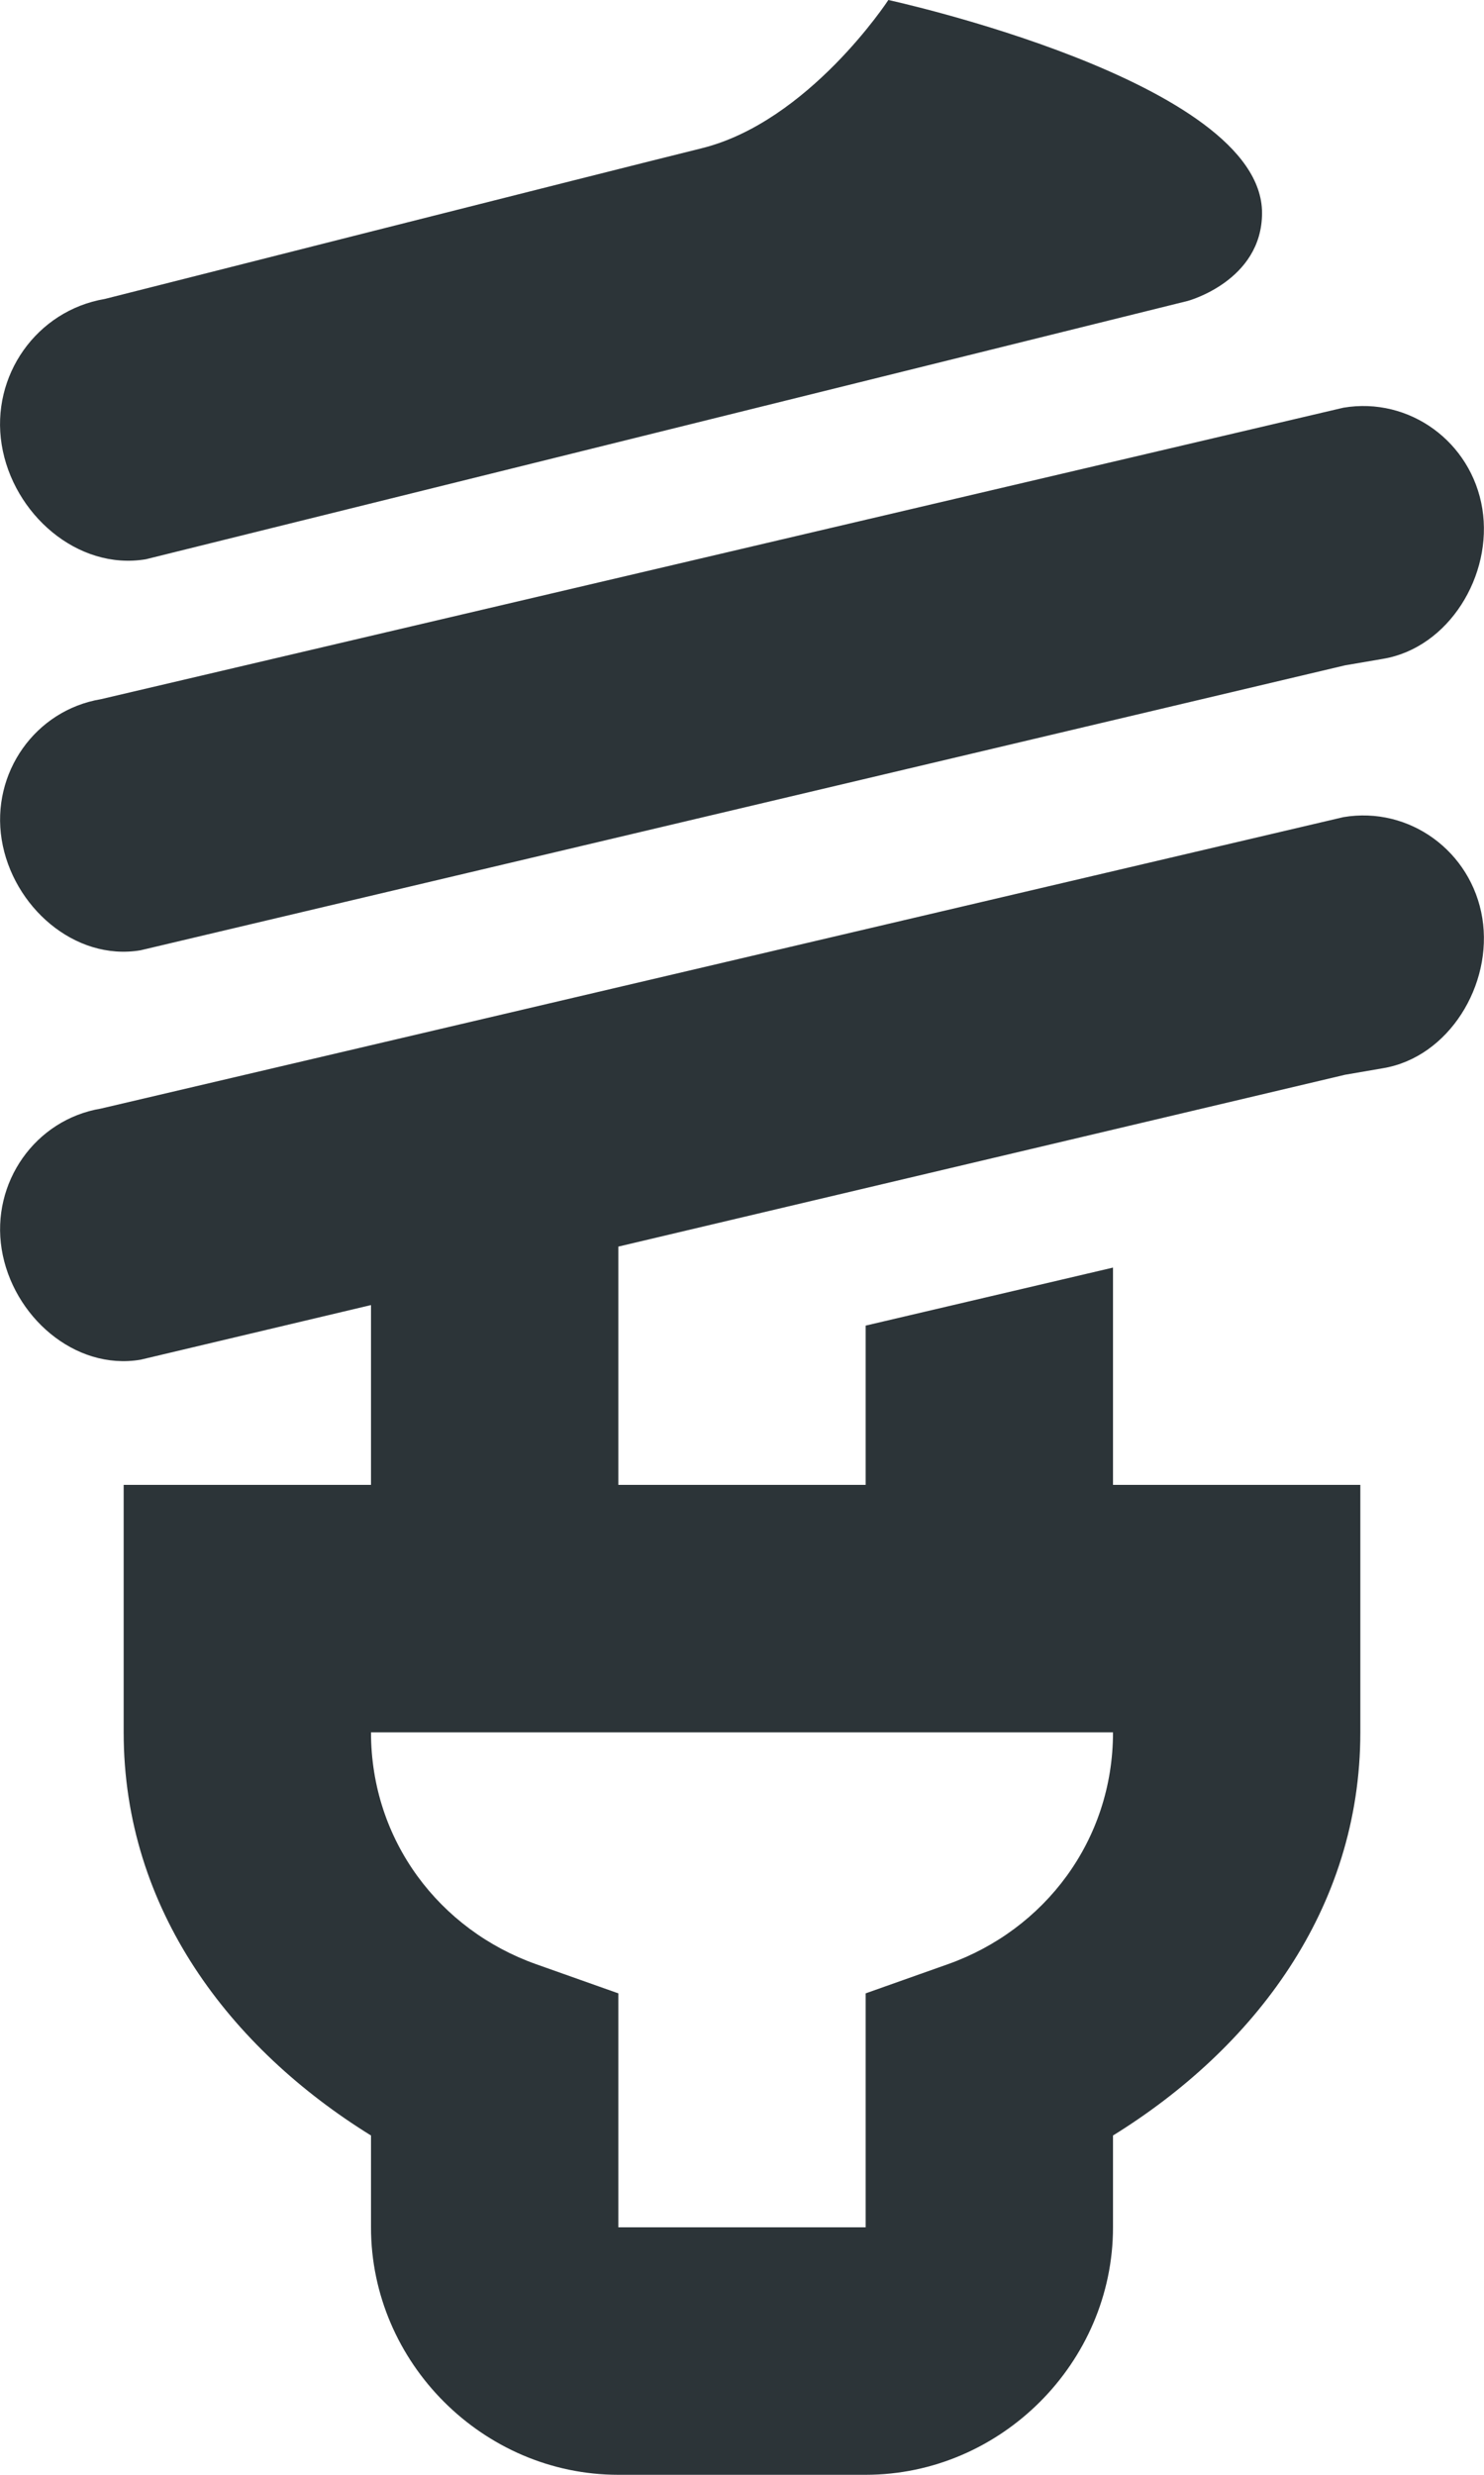 <?xml version="1.0" encoding="UTF-8"?>
<svg width="30px" height="50px" viewBox="0 0 30 50" version="1.1" xmlns="http://www.w3.org/2000/svg" xmlns:xlink="http://www.w3.org/1999/xlink">
    <!-- Generator: Sketch 56.3 (81716) - https://sketch.com -->
    <title>Top Category - bulb</title>
    <desc>Created with Sketch.</desc>
    <g id="Symbols" stroke="none" stroke-width="1" fill="none" fill-rule="evenodd">
        <g id="Featured-Categories" transform="translate(-173, -50)" fill="#2C3438" fill-rule="nonzero">
            <g id="Group-2" transform="translate(147, 50)">
                <g id="Top-Category---bulb" transform="translate(26, 0)">
                    <path d="M17.959,0 C17.959,0 16.347,2.466 14.175,2.998 C12.412,3.433 2.119,6.04 2.119,6.04 C0.742,6.273 -0.191,7.589 0.034,8.984 C0.259,10.382 1.567,11.531 2.949,11.299 L24.014,6.079 C24.014,6.079 25.513,5.674 25.513,4.302 C25.513,1.642 17.959,0 17.959,0 Z M27.158,8.237 L2.041,14.126 C0.711,14.348 -0.183,15.618 0.034,16.963 C0.252,18.313 1.509,19.424 2.842,19.199 L27.192,13.442 L27.959,13.311 C29.289,13.088 30.183,11.623 29.966,10.278 C29.748,8.928 28.491,8.012 27.158,8.237 Z M27.158,16.509 L2.041,22.397 C0.711,22.62 -0.183,23.894 0.034,25.239 C0.252,26.589 1.509,27.696 2.842,27.471 L7.5,26.367 L7.5,30 L2.5,30 L2.5,32.5 L2.5,35 C2.5,38.576 4.656,41.385 7.5,43.145 L7.5,45 C7.5,47.733 9.767,50 12.5,50 L17.5,50 C20.233,50 22.5,47.733 22.5,45 L22.5,43.145 C25.344,41.385 27.5,38.576 27.5,35 L27.5,30 L22.5,30 L22.5,25.61 L17.5,26.782 L17.5,30 L12.5,30 L12.5,25.186 L27.192,21.714 L27.959,21.582 C29.289,21.36 30.183,19.895 29.966,18.55 C29.748,17.2 28.491,16.284 27.158,16.509 Z M7.5,35 L22.5,35 C22.5,37.19 21.111,38.992 19.165,39.683 L17.5,40.273 L17.5,45 L12.5,45 L12.5,40.273 L10.835,39.683 C8.889,38.992 7.5,37.19 7.5,35 Z" id="Shape"></path>
                </g>
            </g>
        </g>
    </g>
</svg>